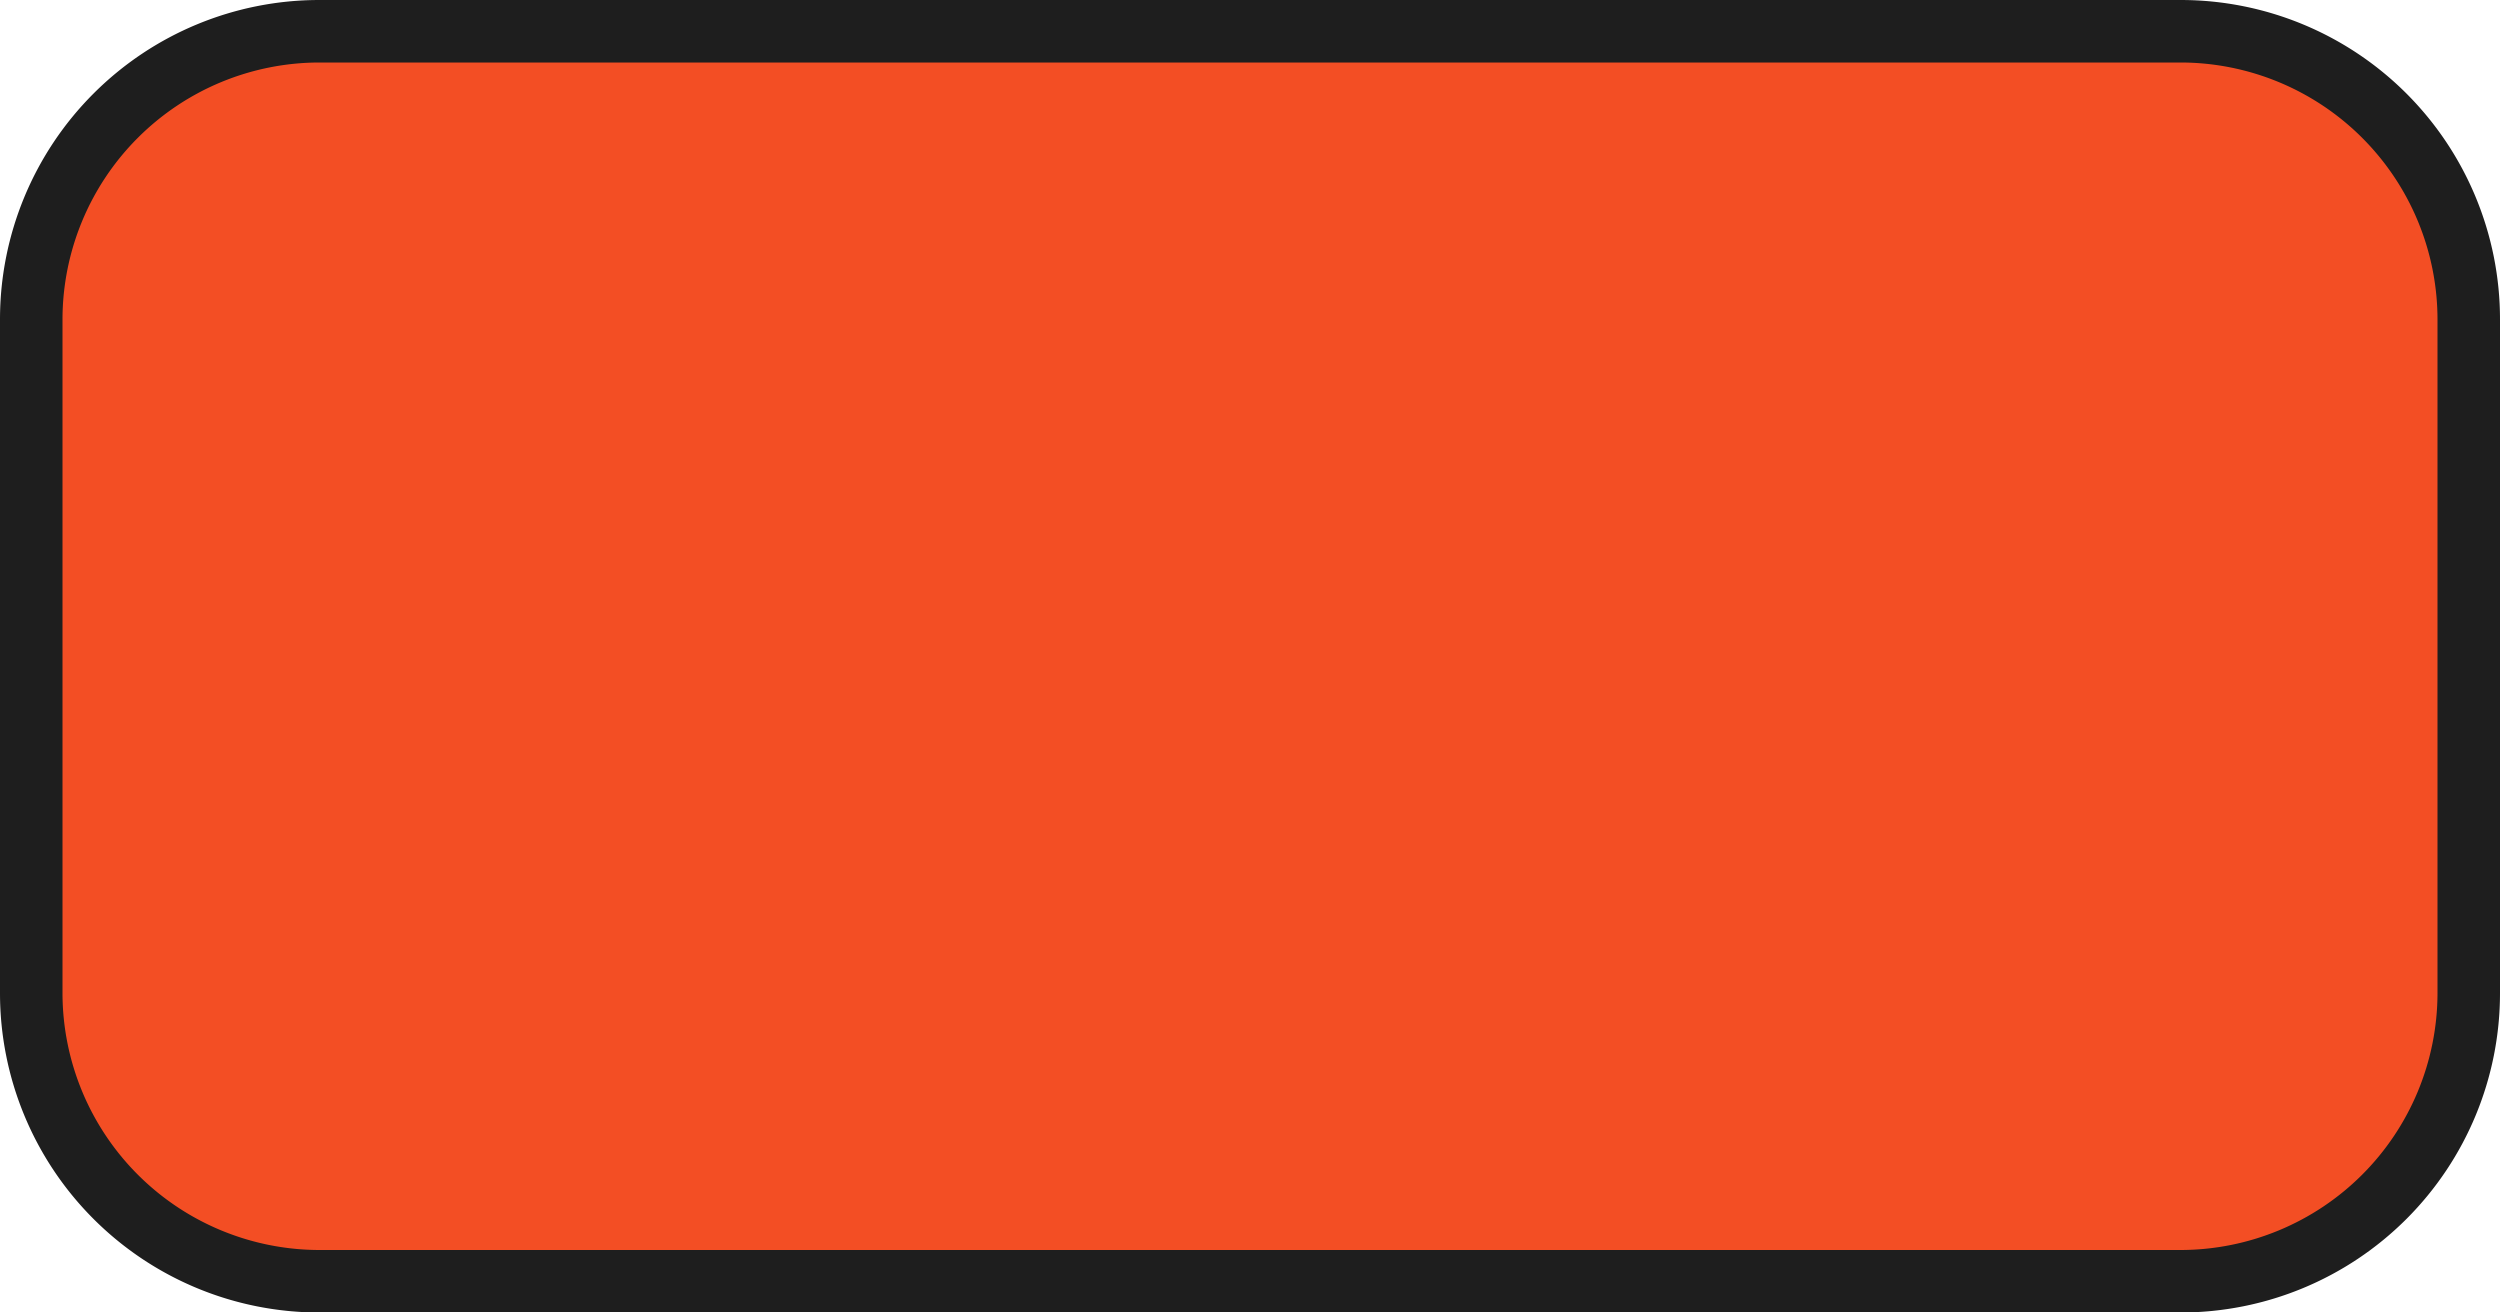 <?xml version="1.0"?>
<svg xmlns="http://www.w3.org/2000/svg" viewBox="0 0 80 42" width="80" height="42"><defs><style>.cls-1{fill:#f34e24;}.cls-2{fill:#1e1e1e;}</style></defs><title>Recurso 5-x</title><g id="Capa_2" data-name="Capa 2"><g id="Capa_1-2" data-name="Capa 1"><rect class="cls-1" x="1" y="1" width="78" height="40" rx="9.22" ry="9.22"></rect><path class="cls-2" d="M69.78,2A8.23,8.23,0,0,1,78,10.22V31.78A8.23,8.23,0,0,1,69.78,40H10.22A8.23,8.23,0,0,1,2,31.78V10.22A8.23,8.23,0,0,1,10.22,2H69.78m0-2H10.22A10.22,10.22,0,0,0,0,10.22V31.78A10.22,10.22,0,0,0,10.22,42H69.78A10.22,10.22,0,0,0,80,31.78V10.22A10.22,10.22,0,0,0,69.78,0Z"></path></g></g></svg>